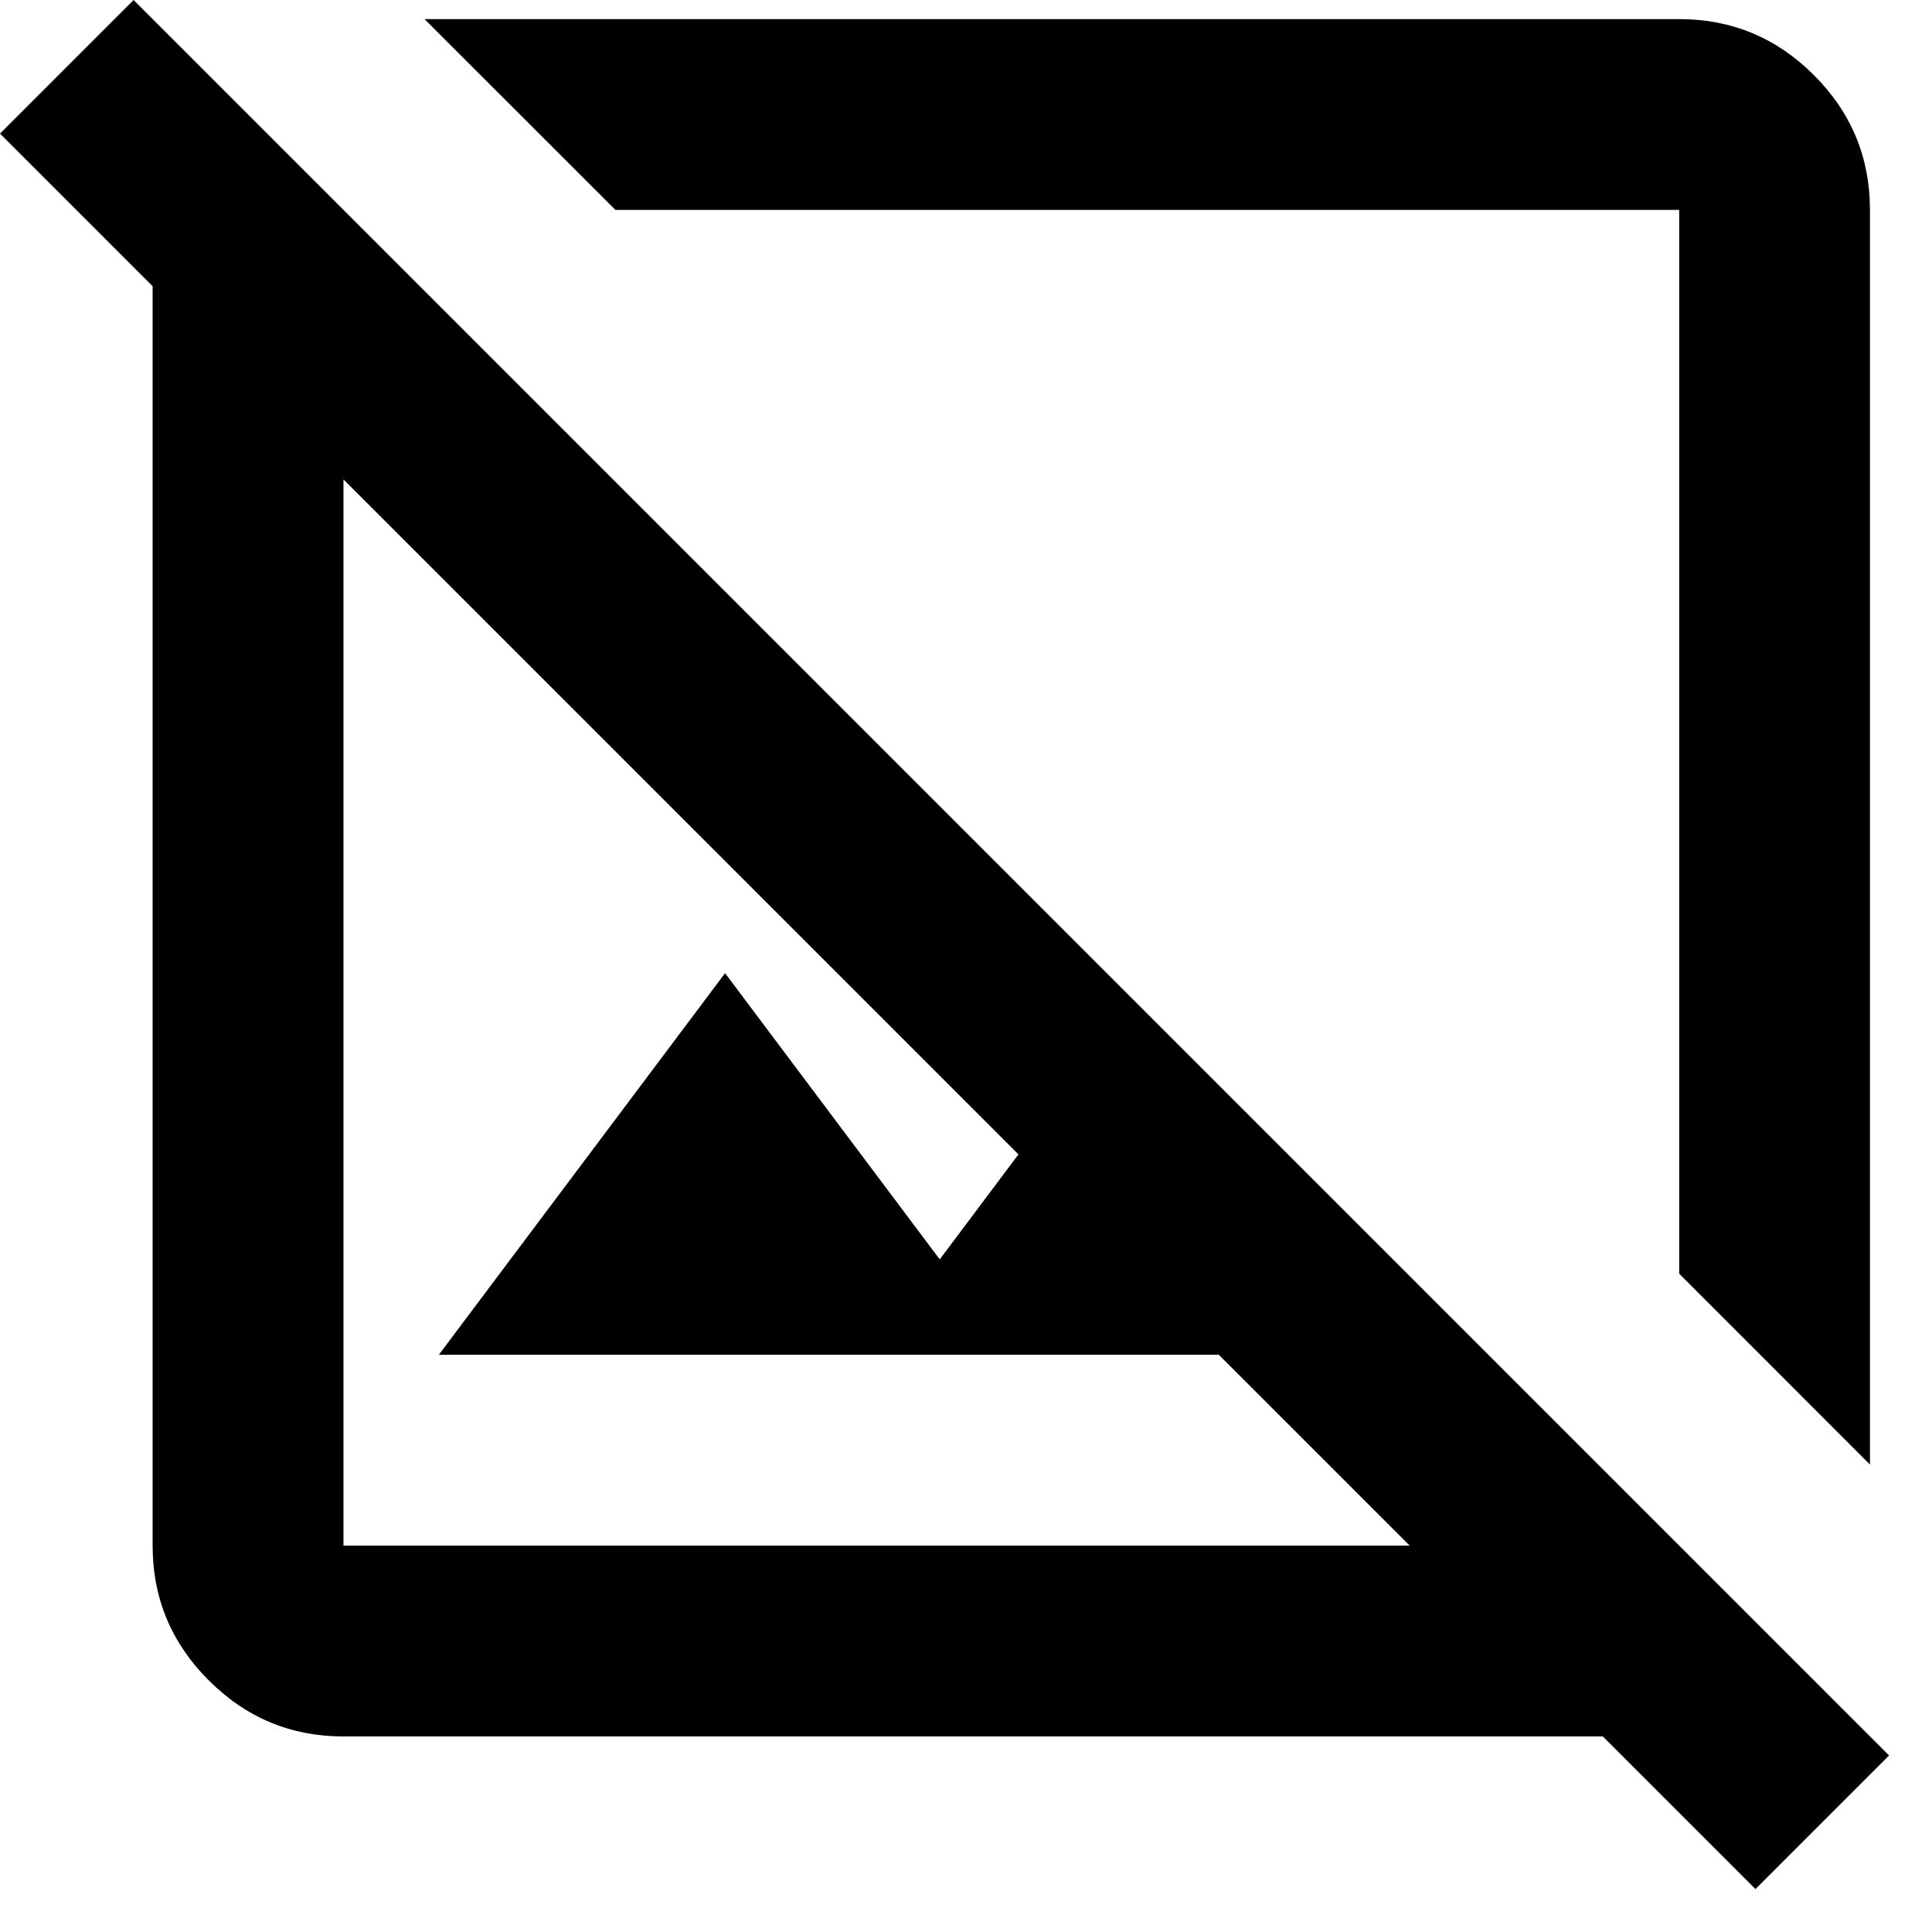 <svg width="27" height="27" viewBox="0 0 27 27" fill="none" xmlns="http://www.w3.org/2000/svg">
<path d="M26.133 20.467L23.467 17.8V2.933H8.6L5.933 0.267H23.467C24.2 0.267 24.828 0.528 25.35 1.05C25.872 1.572 26.133 2.2 26.133 2.933V20.467ZM24.533 26.4L22.4 24.267H4.8C4.067 24.267 3.439 24.006 2.917 23.483C2.394 22.961 2.133 22.333 2.133 21.6V4L0 1.867L1.867 0L26.4 24.533L24.533 26.4ZM6.133 18.933L10.133 13.6L13.133 17.6L14.233 16.133L4.8 6.7V21.6H19.7L17.033 18.933H6.133Z" fill="#2849A5" style="fill:#2849A5;fill:color(display-p3 0.157 0.286 0.647);fill-opacity:1;"/>
</svg>
